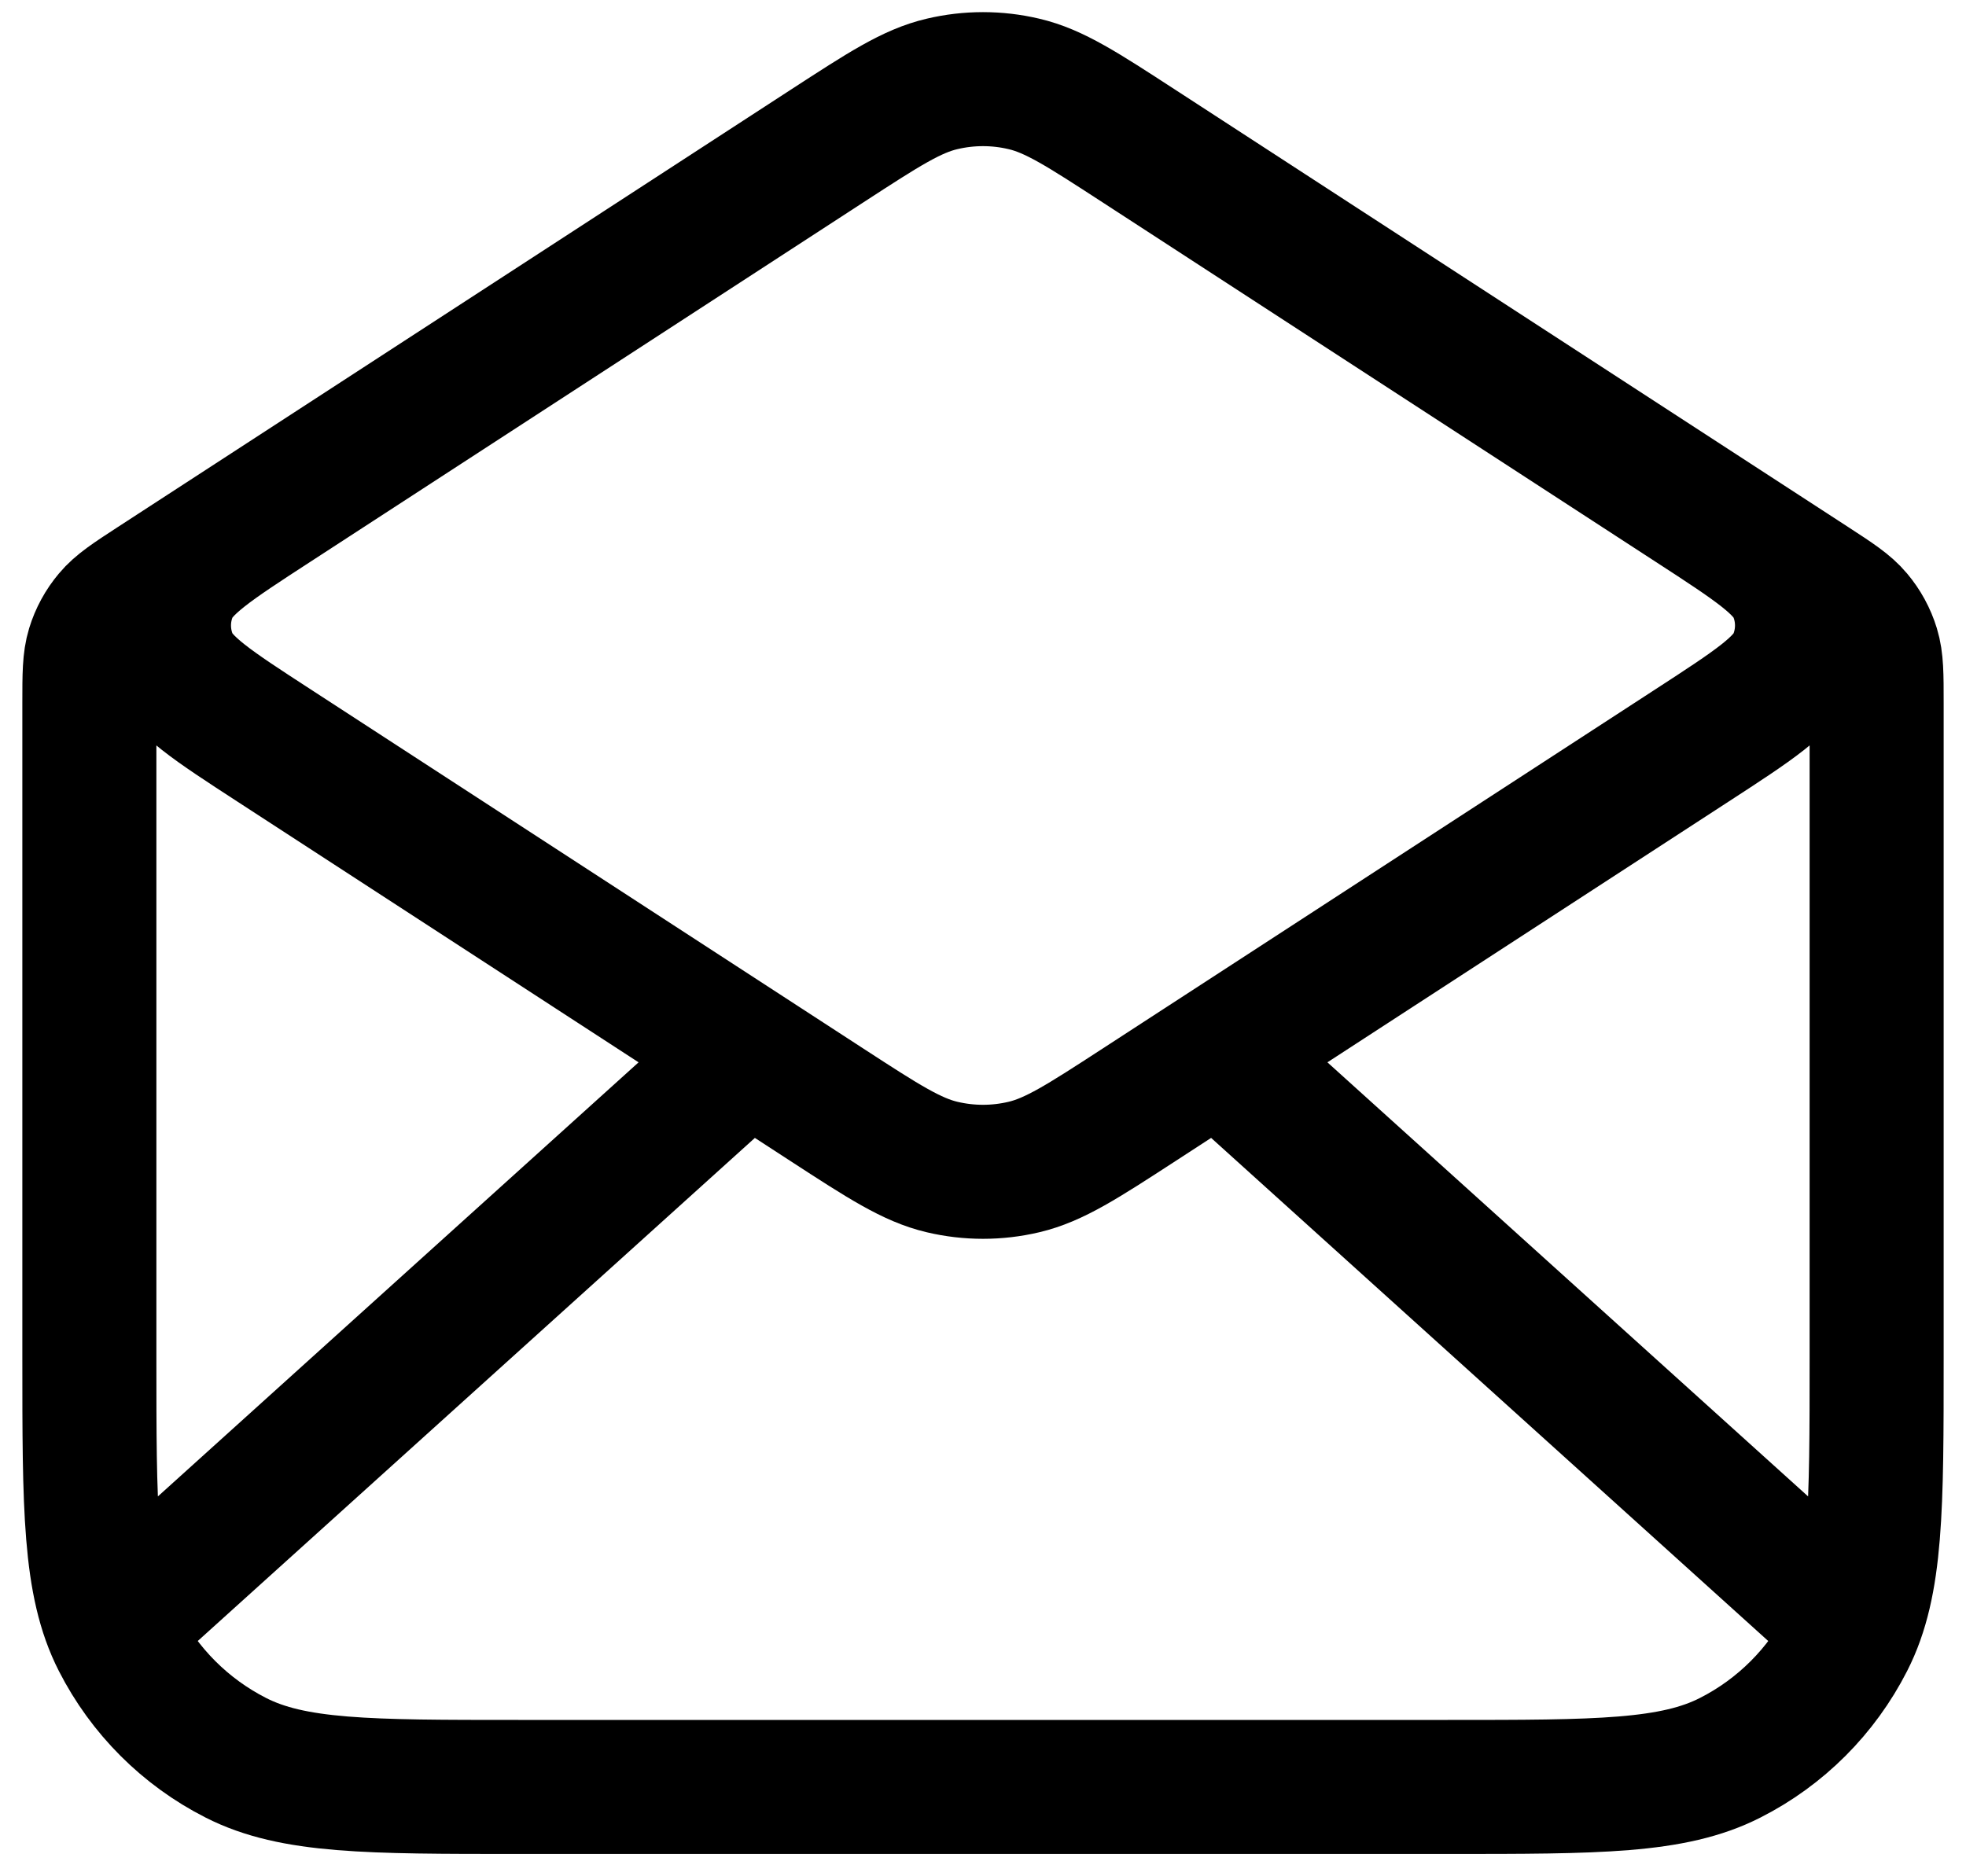 <svg width="22" height="21" viewBox="0 0 22 21" fill="none" xmlns="http://www.w3.org/2000/svg">
<path d="M12.744 1.634L20.272 6.527C20.538 6.7 20.671 6.787 20.767 6.902C20.853 7.004 20.917 7.122 20.956 7.249C21 7.393 21 7.551 21 7.869V15.2C21 16.881 21 17.721 20.673 18.362C20.385 18.927 19.927 19.386 19.362 19.673C18.72 20 17.88 20 16.2 20H5.8C4.12 20 3.28 20 2.638 19.673C2.074 19.386 1.615 18.927 1.327 18.362C1 17.721 1 16.881 1 15.2V7.869C1 7.551 1 7.393 1.044 7.249C1.083 7.122 1.147 7.004 1.233 6.902C1.329 6.787 1.462 6.7 1.728 6.527L9.256 1.634M12.744 1.634C12.113 1.224 11.797 1.018 11.457 0.939C11.156 0.868 10.844 0.868 10.543 0.939C10.203 1.018 9.887 1.224 9.256 1.634M12.744 1.634L18.936 5.659C19.624 6.106 19.968 6.33 20.087 6.613C20.191 6.861 20.191 7.14 20.087 7.388C19.968 7.671 19.624 7.895 18.936 8.342L12.744 12.367C12.113 12.777 11.797 12.982 11.457 13.062C11.156 13.133 10.844 13.133 10.543 13.062C10.203 12.982 9.887 12.777 9.256 12.367L3.064 8.342C2.376 7.895 2.032 7.671 1.913 7.388C1.809 7.14 1.809 6.861 1.913 6.613C2.032 6.33 2.376 6.106 3.064 5.659L9.256 1.634M20.5 18L13.857 12M8.143 12L1.5 18" stroke="black" stroke-width="1.5" stroke-linecap="round" stroke-linejoin="round"/>
</svg>
